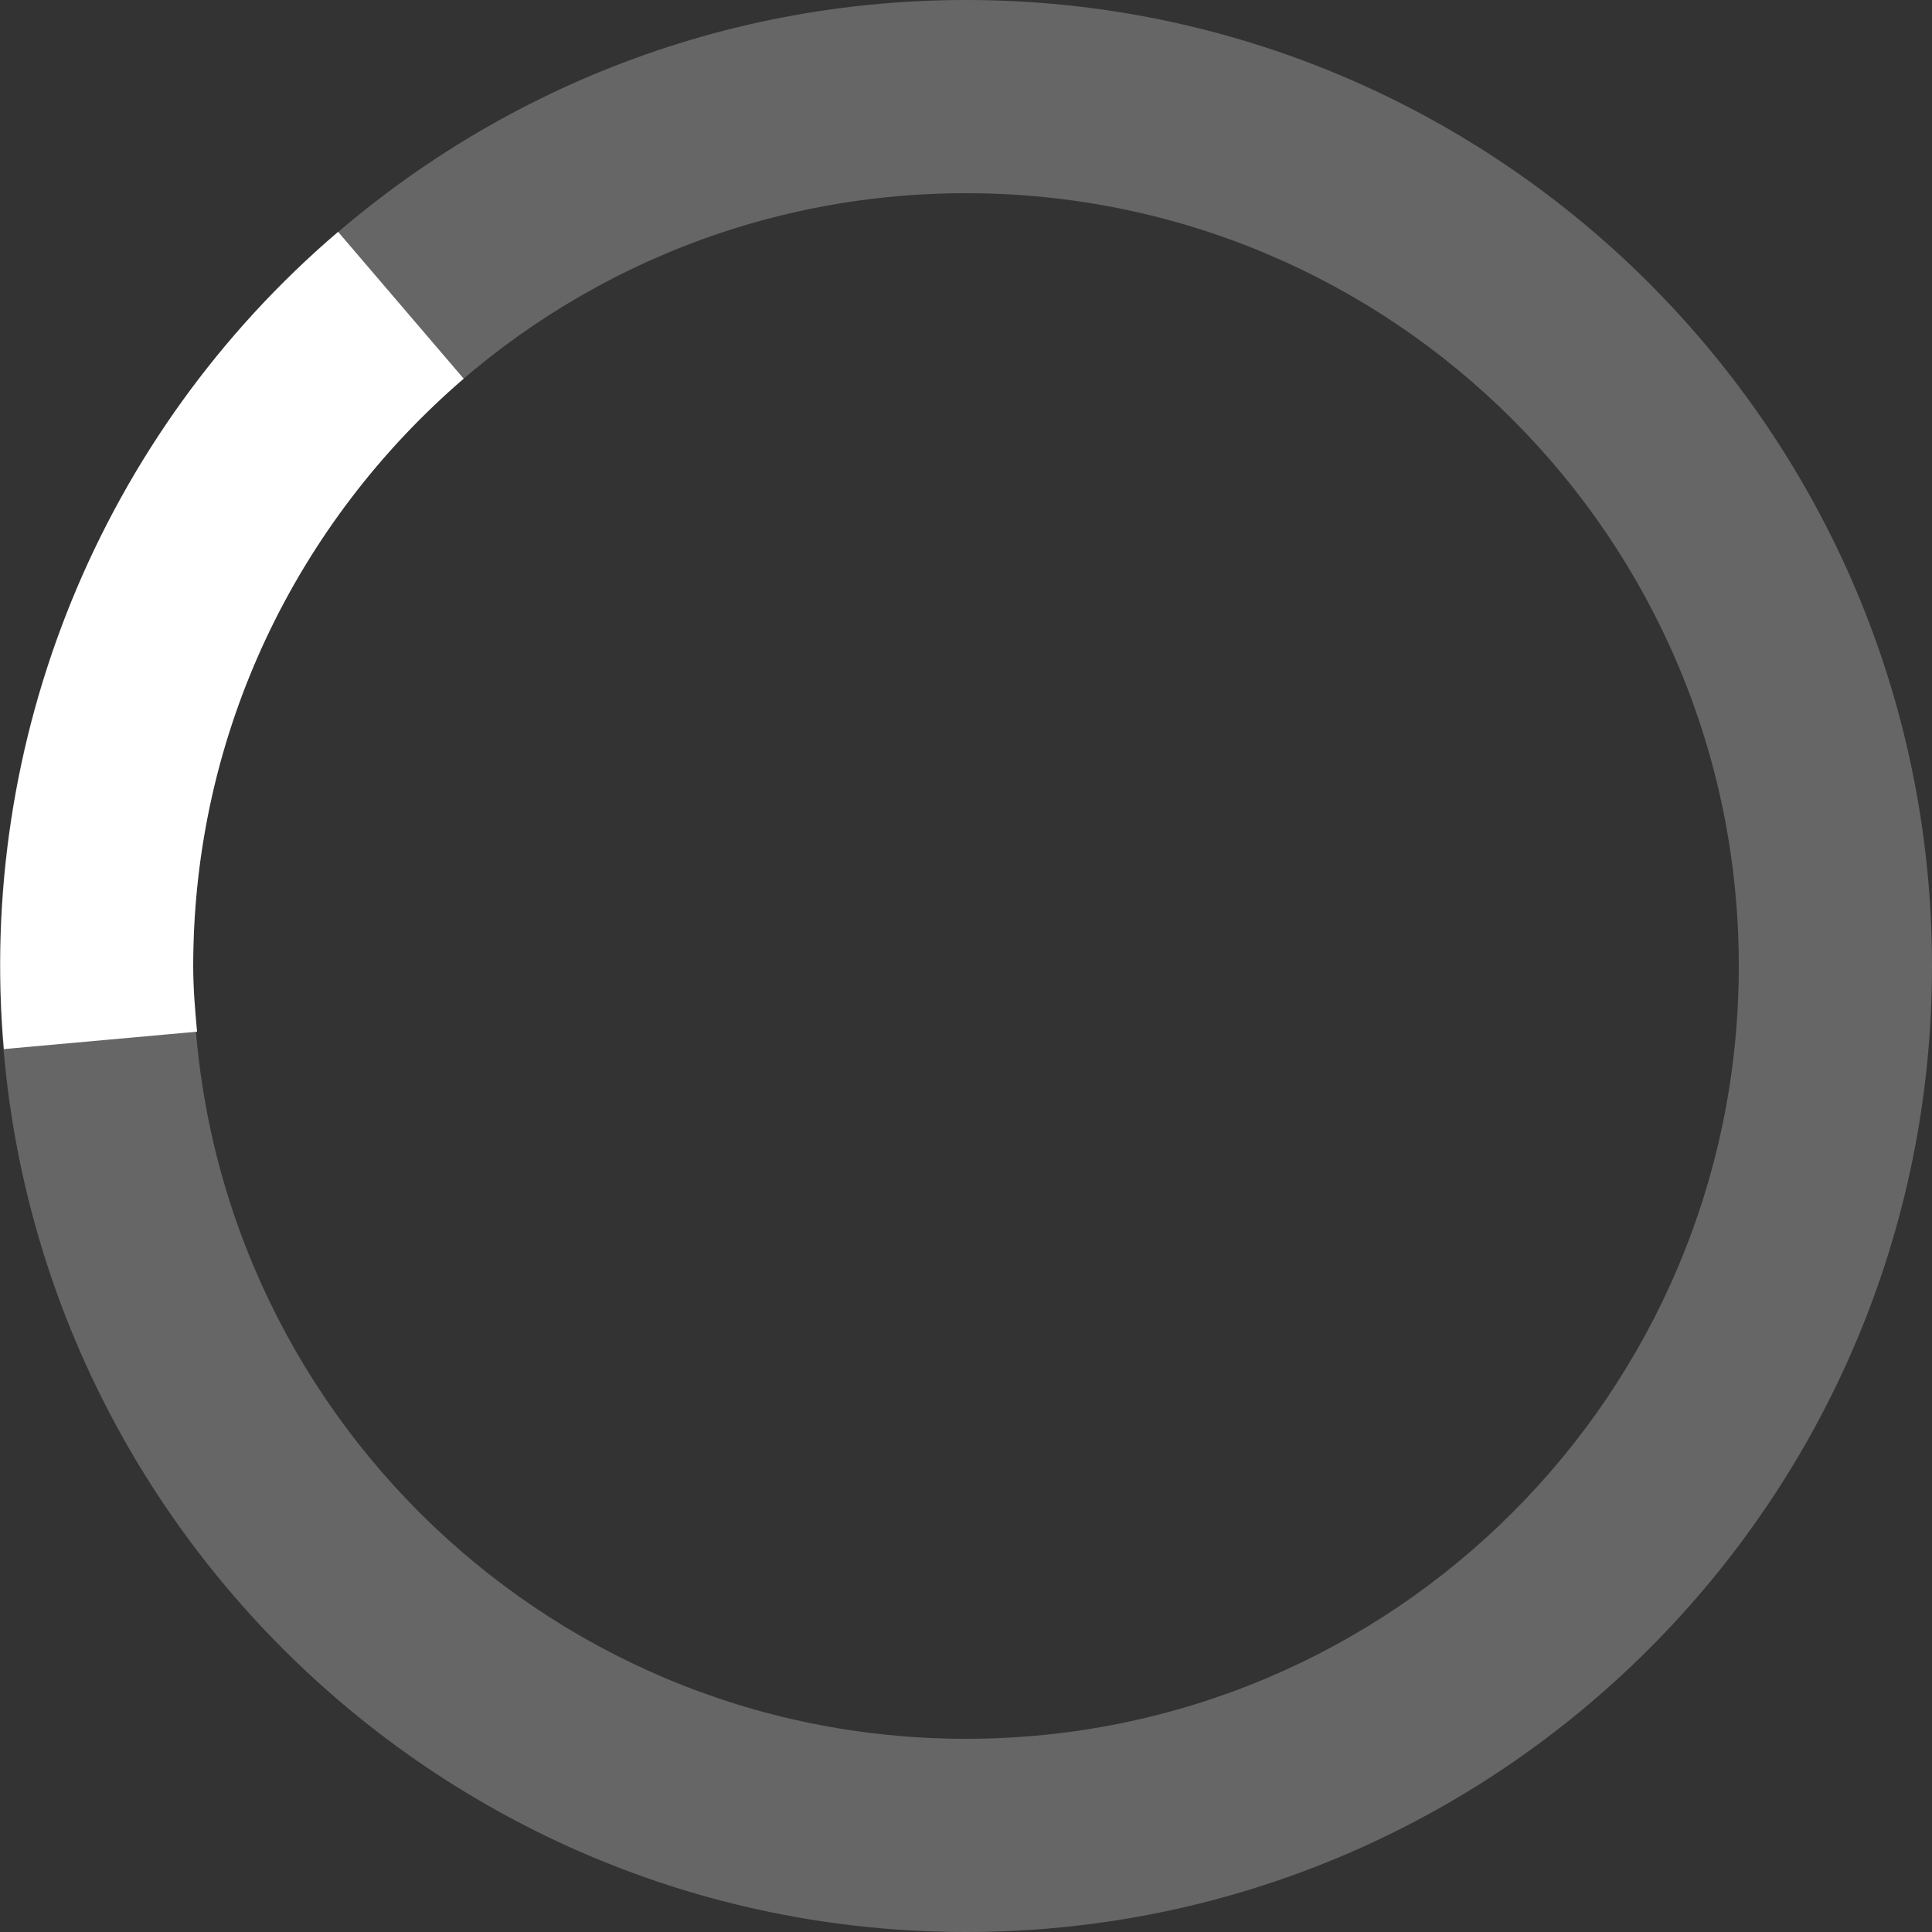 <?xml version="1.0" encoding="UTF-8"?> <!-- Generator: Adobe Illustrator 22.1.0, SVG Export Plug-In . SVG Version: 6.00 Build 0) --> <svg xmlns="http://www.w3.org/2000/svg" xmlns:xlink="http://www.w3.org/1999/xlink" id="Слой_1" x="0px" y="0px" viewBox="0 0 100 100" style="enable-background:new 0 0 100 100;" xml:space="preserve"><rect x="0" y="0" width="100" height="100" fill="#333333" stroke="none"/> <style type="text/css"> .st0{opacity:0.25;fill-rule:evenodd;clip-rule:evenodd;fill:#FFFFFF;} .st1{fill-rule:evenodd;clip-rule:evenodd;fill:#FFFFFF;} </style> <path class="st0" d="M50,0C22.4,0,0,22.4,0,50c0,27.6,22.4,50,50,50c27.6,0,50-22.4,50-50C100,22.4,77.6,0,50,0z M50,90 c-22.1,0-40-17.9-40-40c0-22.1,17.9-40,40-40s40,17.9,40,40C90,72.1,72.1,90,50,90z"></path> <path class="st1" d="M10,50c0-12.1,5.4-23,14-30.4L17.5,12C5.2,22.5-1.2,38.3,0.2,54.3l10-0.9C10.1,52.3,10,51.2,10,50z"></path> </svg> 